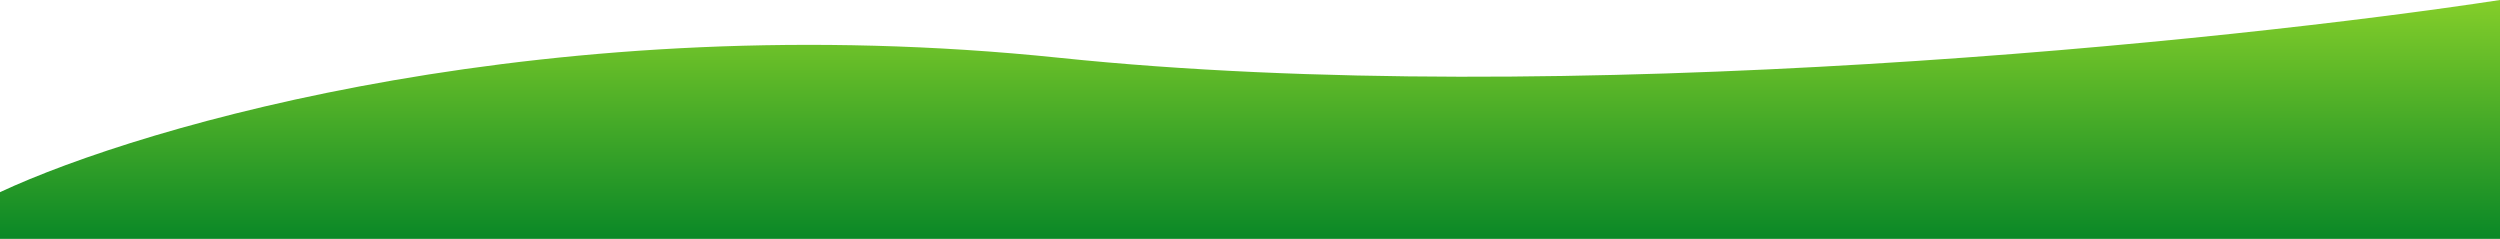 <?xml version="1.0" encoding="UTF-8"?> <svg xmlns="http://www.w3.org/2000/svg" width="6316" height="604" viewBox="0 0 6316 604" fill="none"><path d="M2676 146C1400 13.2 360.333 317 0 485.5V603.5H6316V0C5634.33 104 3952 278.8 2676 146Z" fill="url(#paint0_linear_538_183)"></path><defs><linearGradient id="paint0_linear_538_183" x1="3158" y1="0" x2="3158" y2="603.5" gradientUnits="userSpaceOnUse"><stop stop-color="#84CE29"></stop><stop offset="1" stop-color="#0A8827"></stop></linearGradient></defs></svg> 